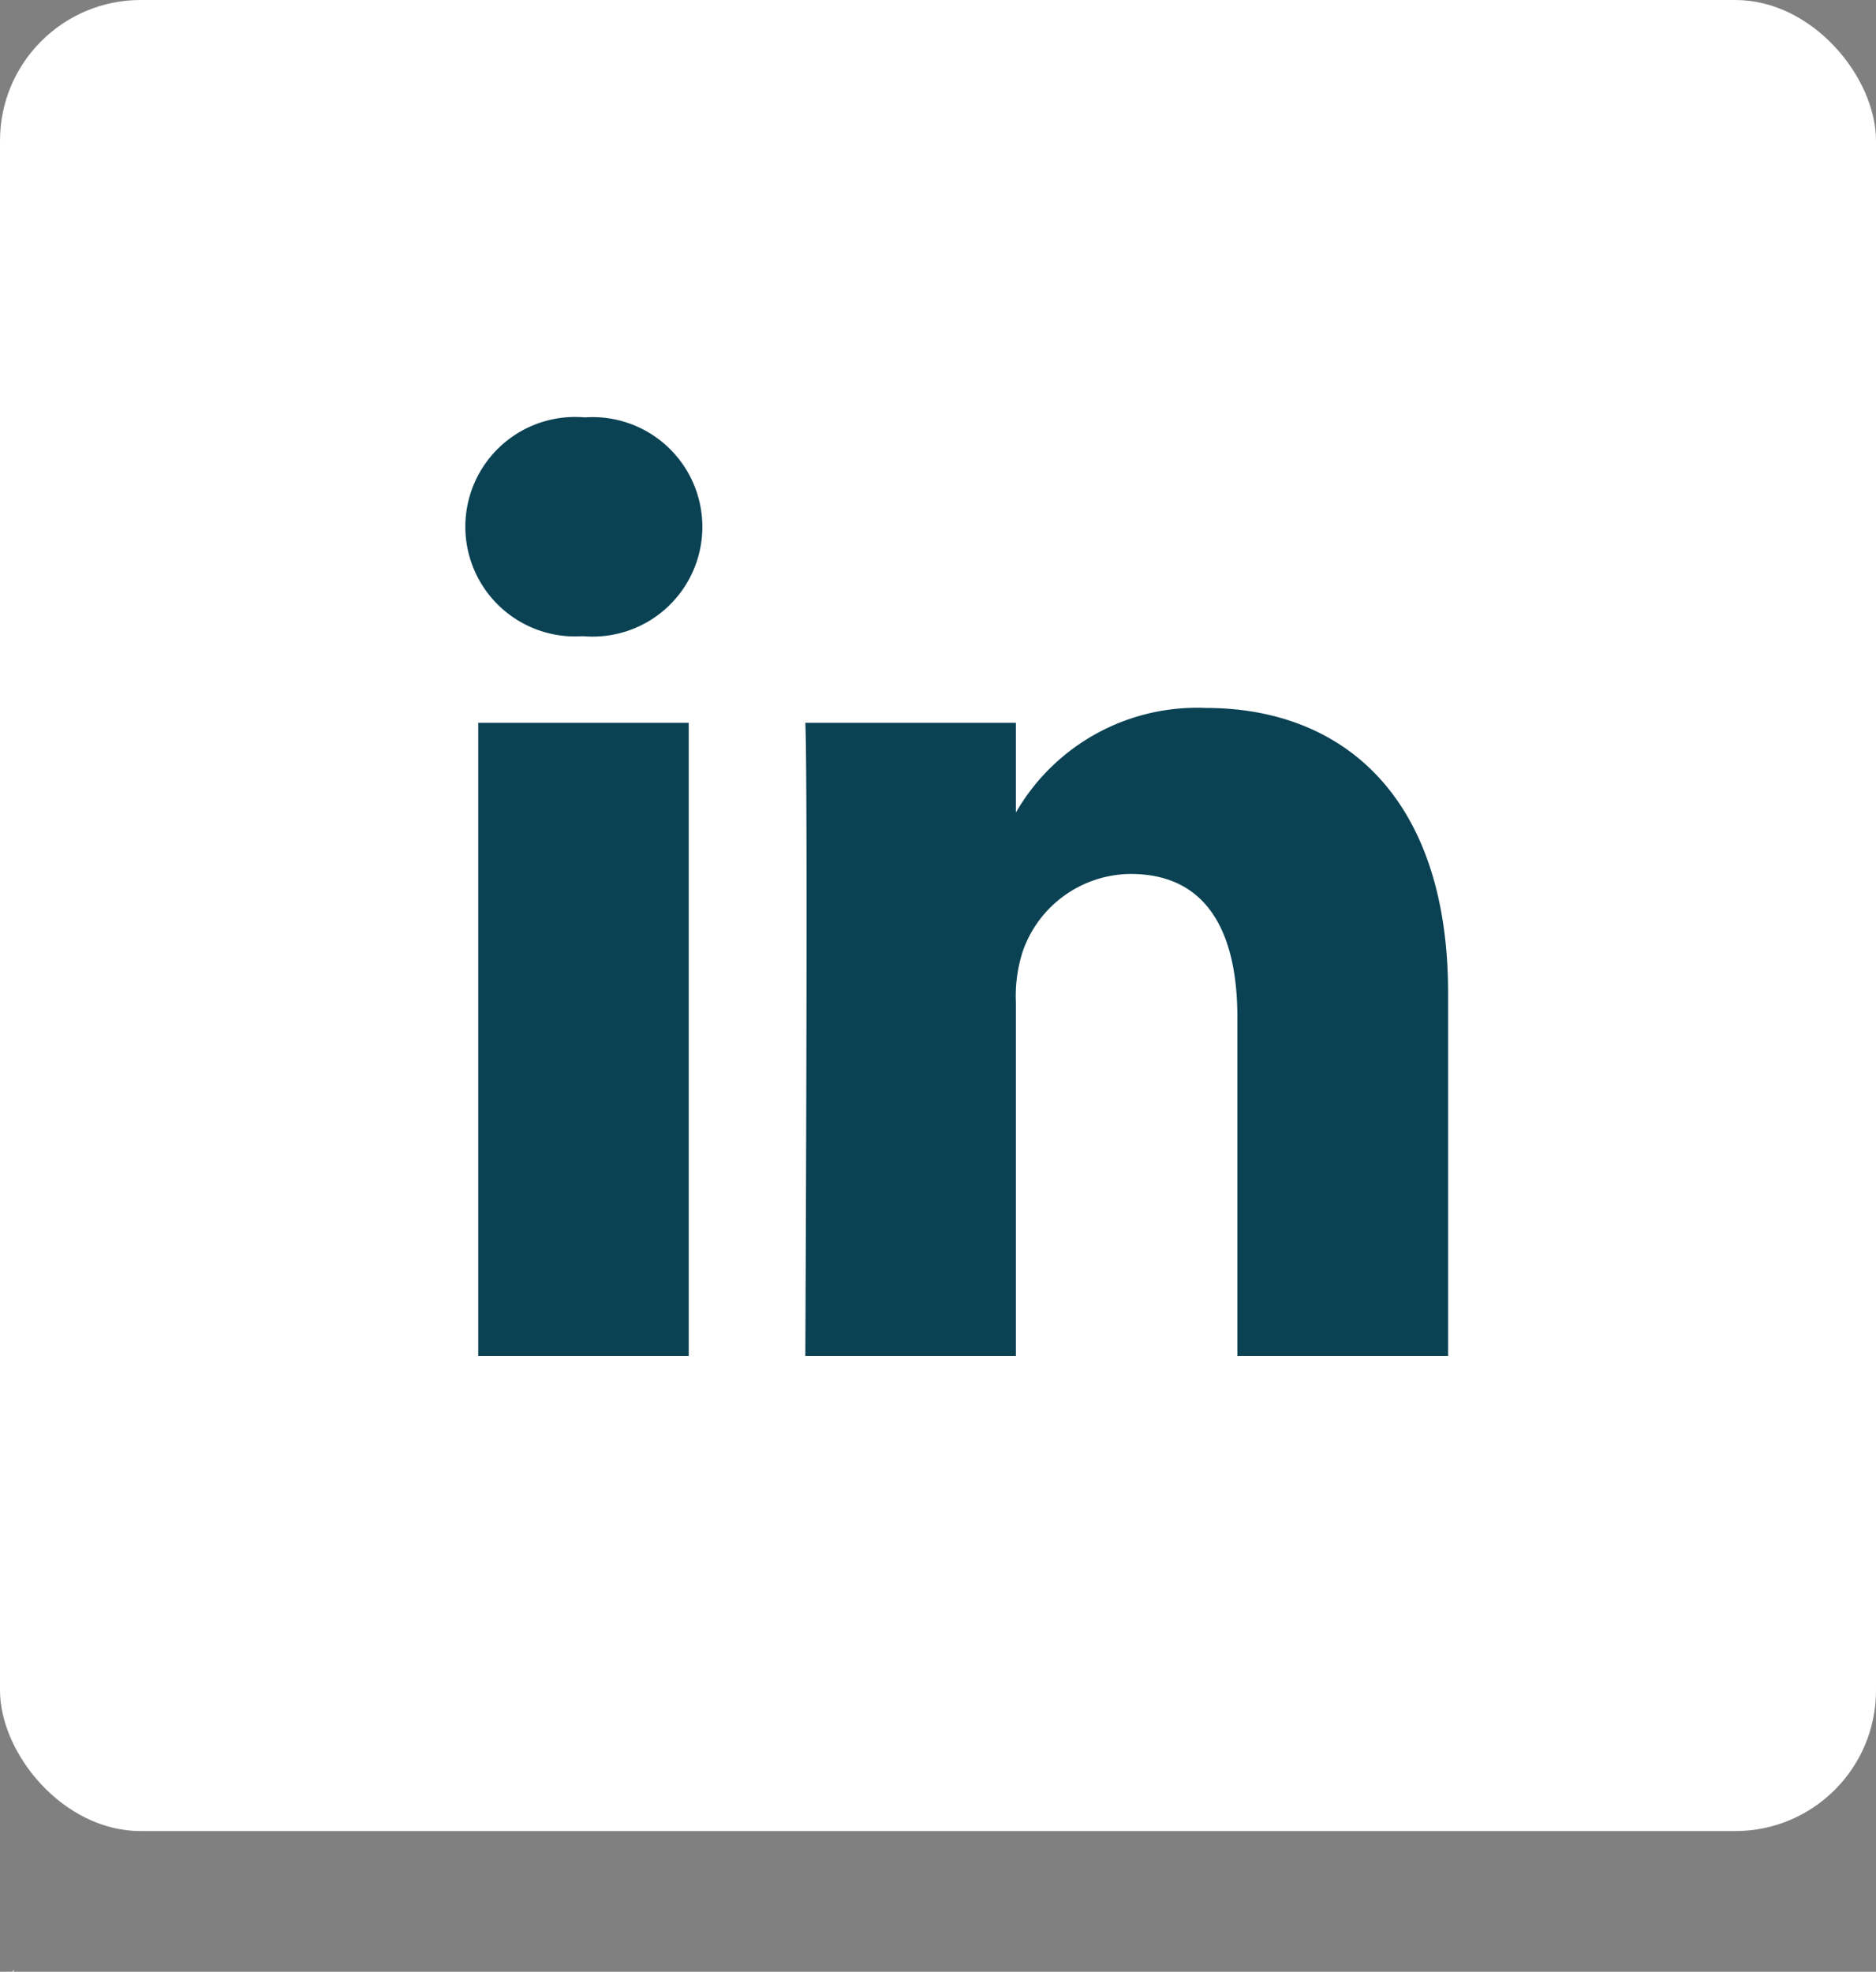 <svg xmlns="http://www.w3.org/2000/svg" width="40" height="42.043" viewBox="0 0 40 42.043">
    <rect x="0" y="0" width="40" height="42.043" fill="#808080" stroke="none"/>
    <g id="Linkedin" transform="translate(0.263)">
        <rect id="Rectangle_1665" width="40" height="39.043" rx="3" transform="translate(-0.263)" fill="#fff"/>
        <rect id="Rectangle_1666" width="25" height="23" rx="3" transform="translate(6.474 8.464)" fill="#0A4254"/>
        <g id="linkedin-svgrepo-com" transform="translate(0 3.781)">
            <path id="Path_6389" d="M245.987,203.729v-.044c-.009.015-.022.03-.029.044Z" transform="translate(-245.958 -165.468)" fill="#fff" fill-rule="evenodd"/>
            <path id="Path_6390" d="M0,0V30.25H30.25V0ZM9.409,25.131H4.921v-13.5H9.409ZM7.165,9.785h-.03a2.34,2.34,0,1,1,.059-4.666,2.34,2.34,0,1,1-.029,4.666ZM25.6,25.131H21.107V17.907c0-1.814-.649-3.053-2.273-3.053a2.455,2.455,0,0,0-2.3,1.642,3.076,3.076,0,0,0-.149,1.094v7.541h-4.49s.06-12.236,0-13.5h4.49v1.913a4.458,4.458,0,0,1,4.046-2.23c2.954,0,5.169,1.929,5.169,6.076Z" transform="translate(5.013)" fill="#fff" fill-rule="evenodd"/>
        </g>
    </g>
</svg>

